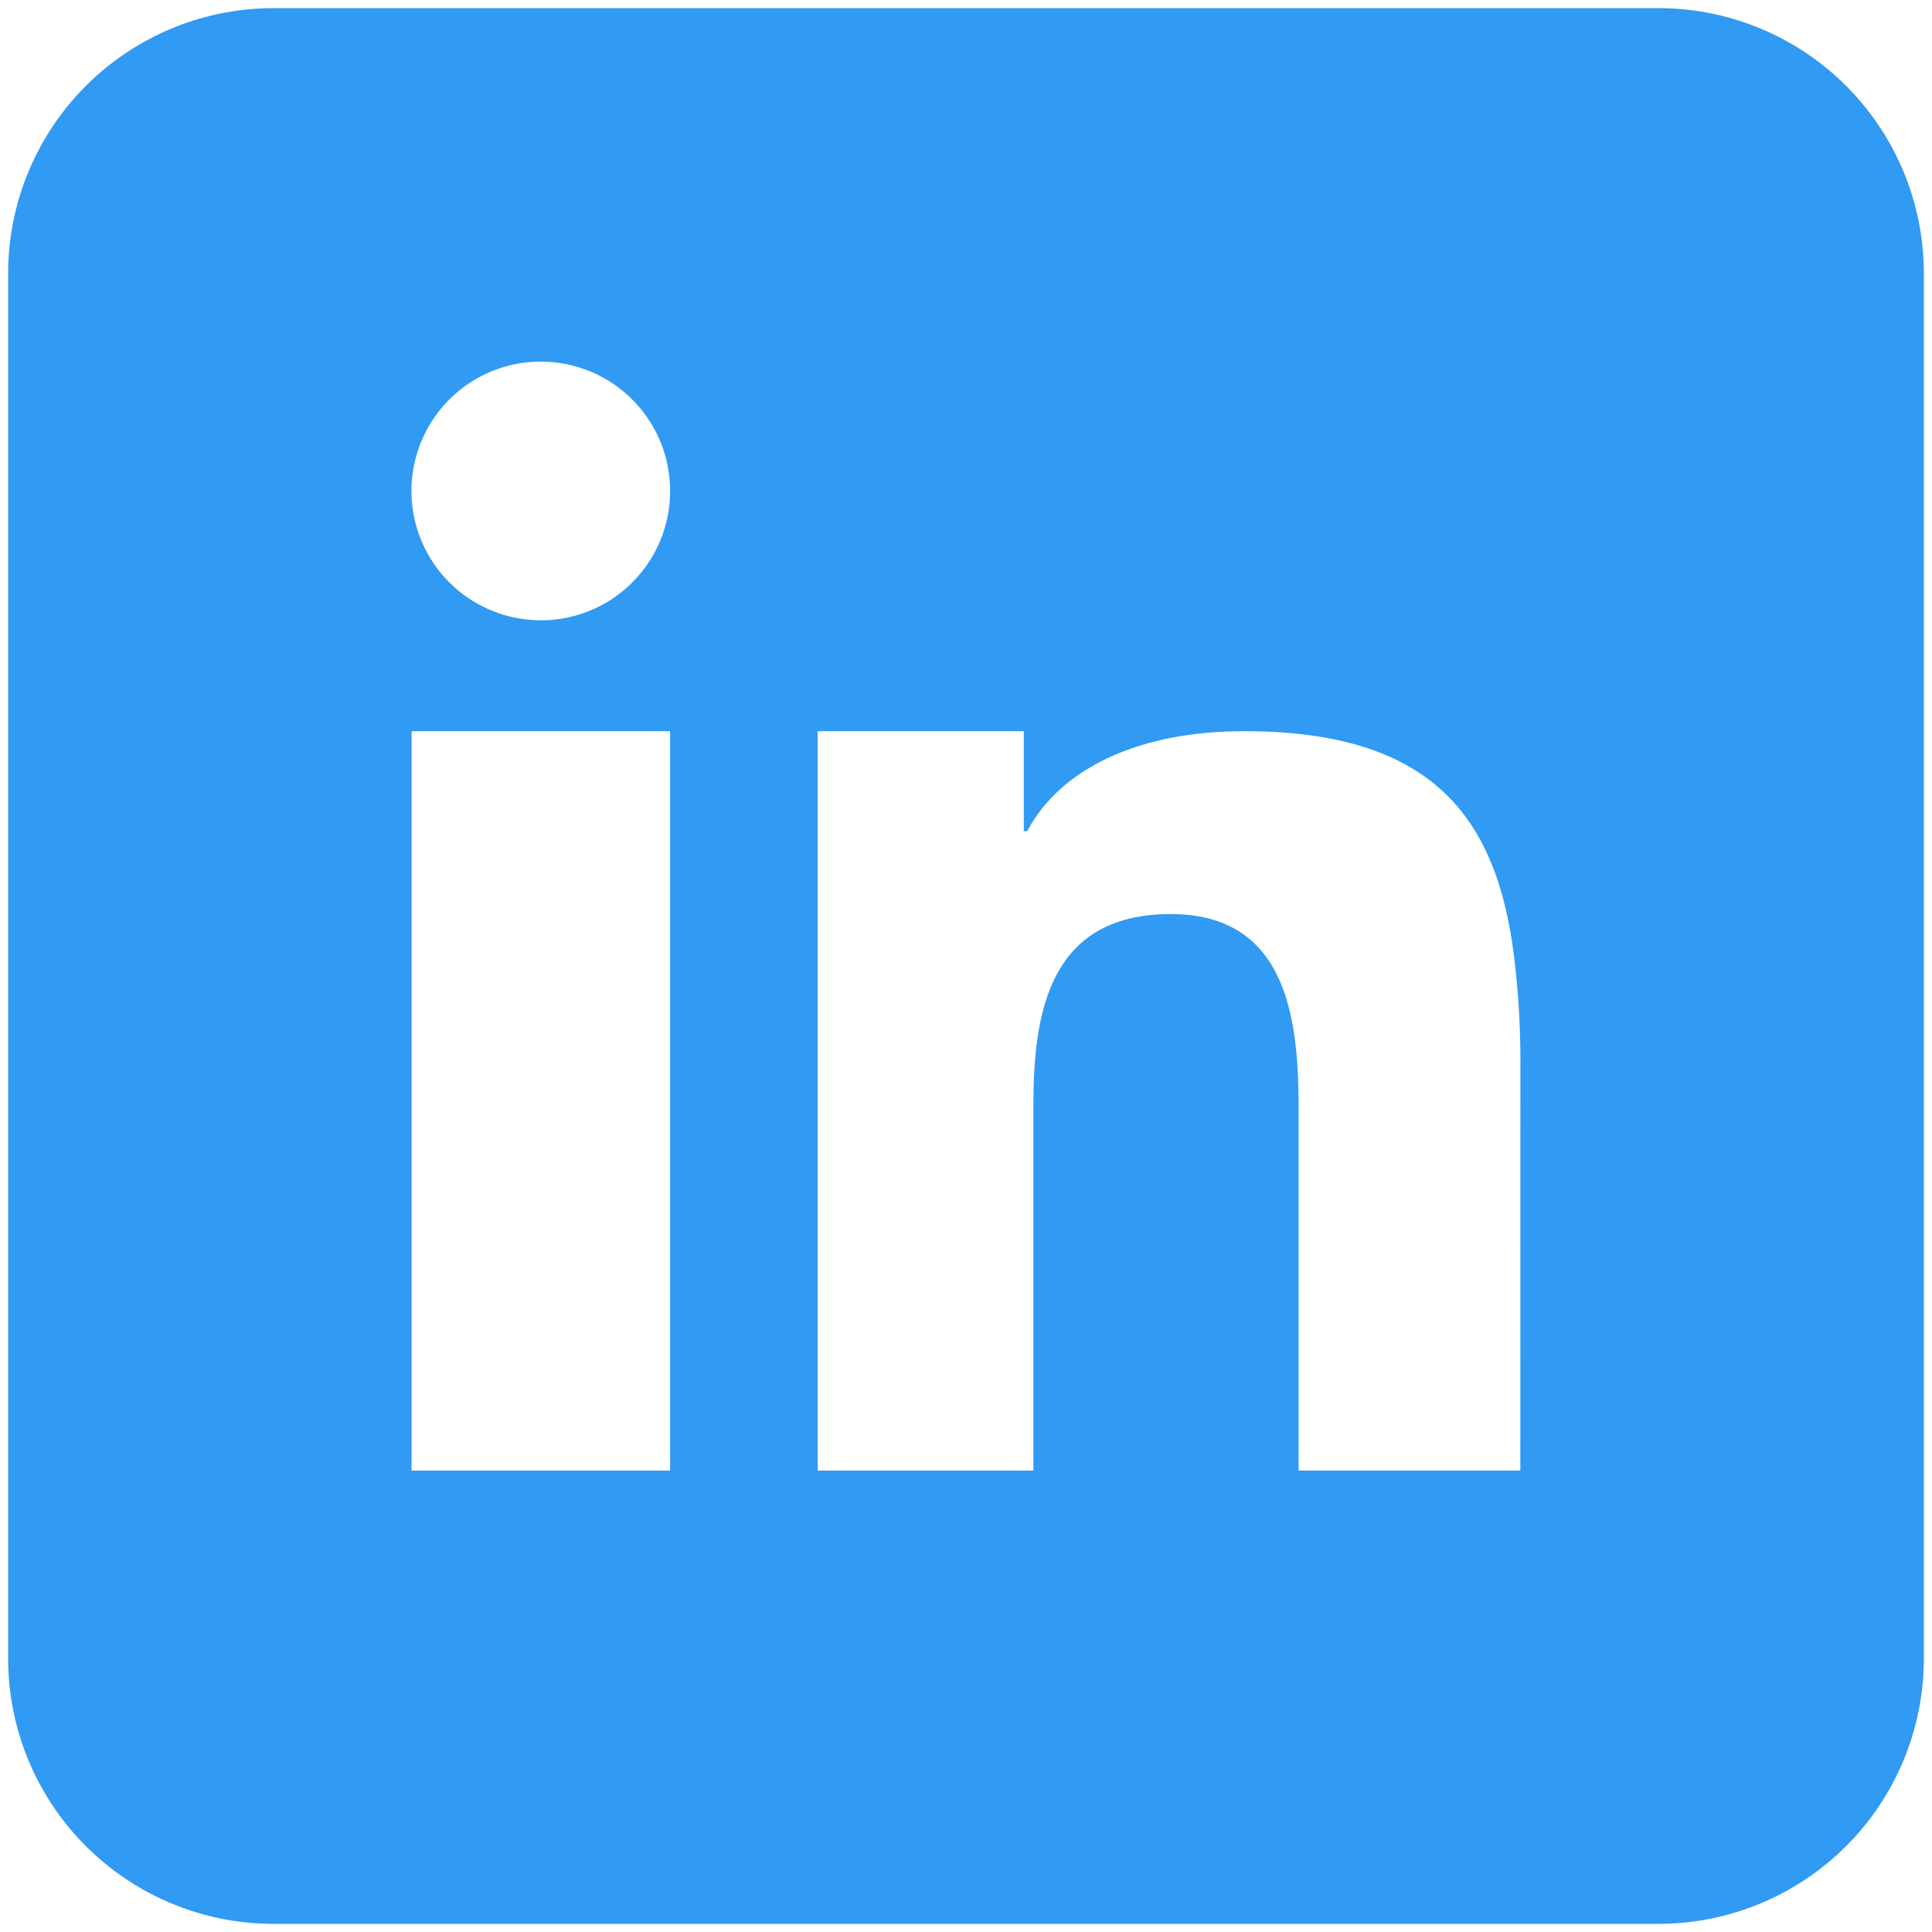 <svg id="Vrstva_1" data-name="Vrstva 1" xmlns="http://www.w3.org/2000/svg" width="124" height="124" viewBox="0 0 124 124"><title>linkedin_icon</title><path d="M106.493.523H17.507A17.034,17.034,0,0,0,.523,17.507v88.986a17.034,17.034,0,0,0,16.984,16.984h88.986a17.034,17.034,0,0,0,16.984-16.984V17.507A17.034,17.034,0,0,0,106.493.523ZM43.008,56.709V94.387H26.417V46.93H43.008Zm-8.3-16.9a8.3,8.3,0,1,1,8.3-8.3A8.292,8.292,0,0,1,34.713,39.813Zm62.87,54.574H83.348v-23.1c0-5.544-.566-12.616-8.2-12.616-7.6,0-8.822,5.98-8.822,12.181V94.387H52.481V46.93h13.23v6.418h.219c2.008-3.8,6.81-6.418,13.927-6.418C92,46.93,96.1,52.518,97.191,61.512a55.461,55.461,0,0,1,.392,6.811Z" style="fill:#319af2;fill-rule:evenodd"/></svg>